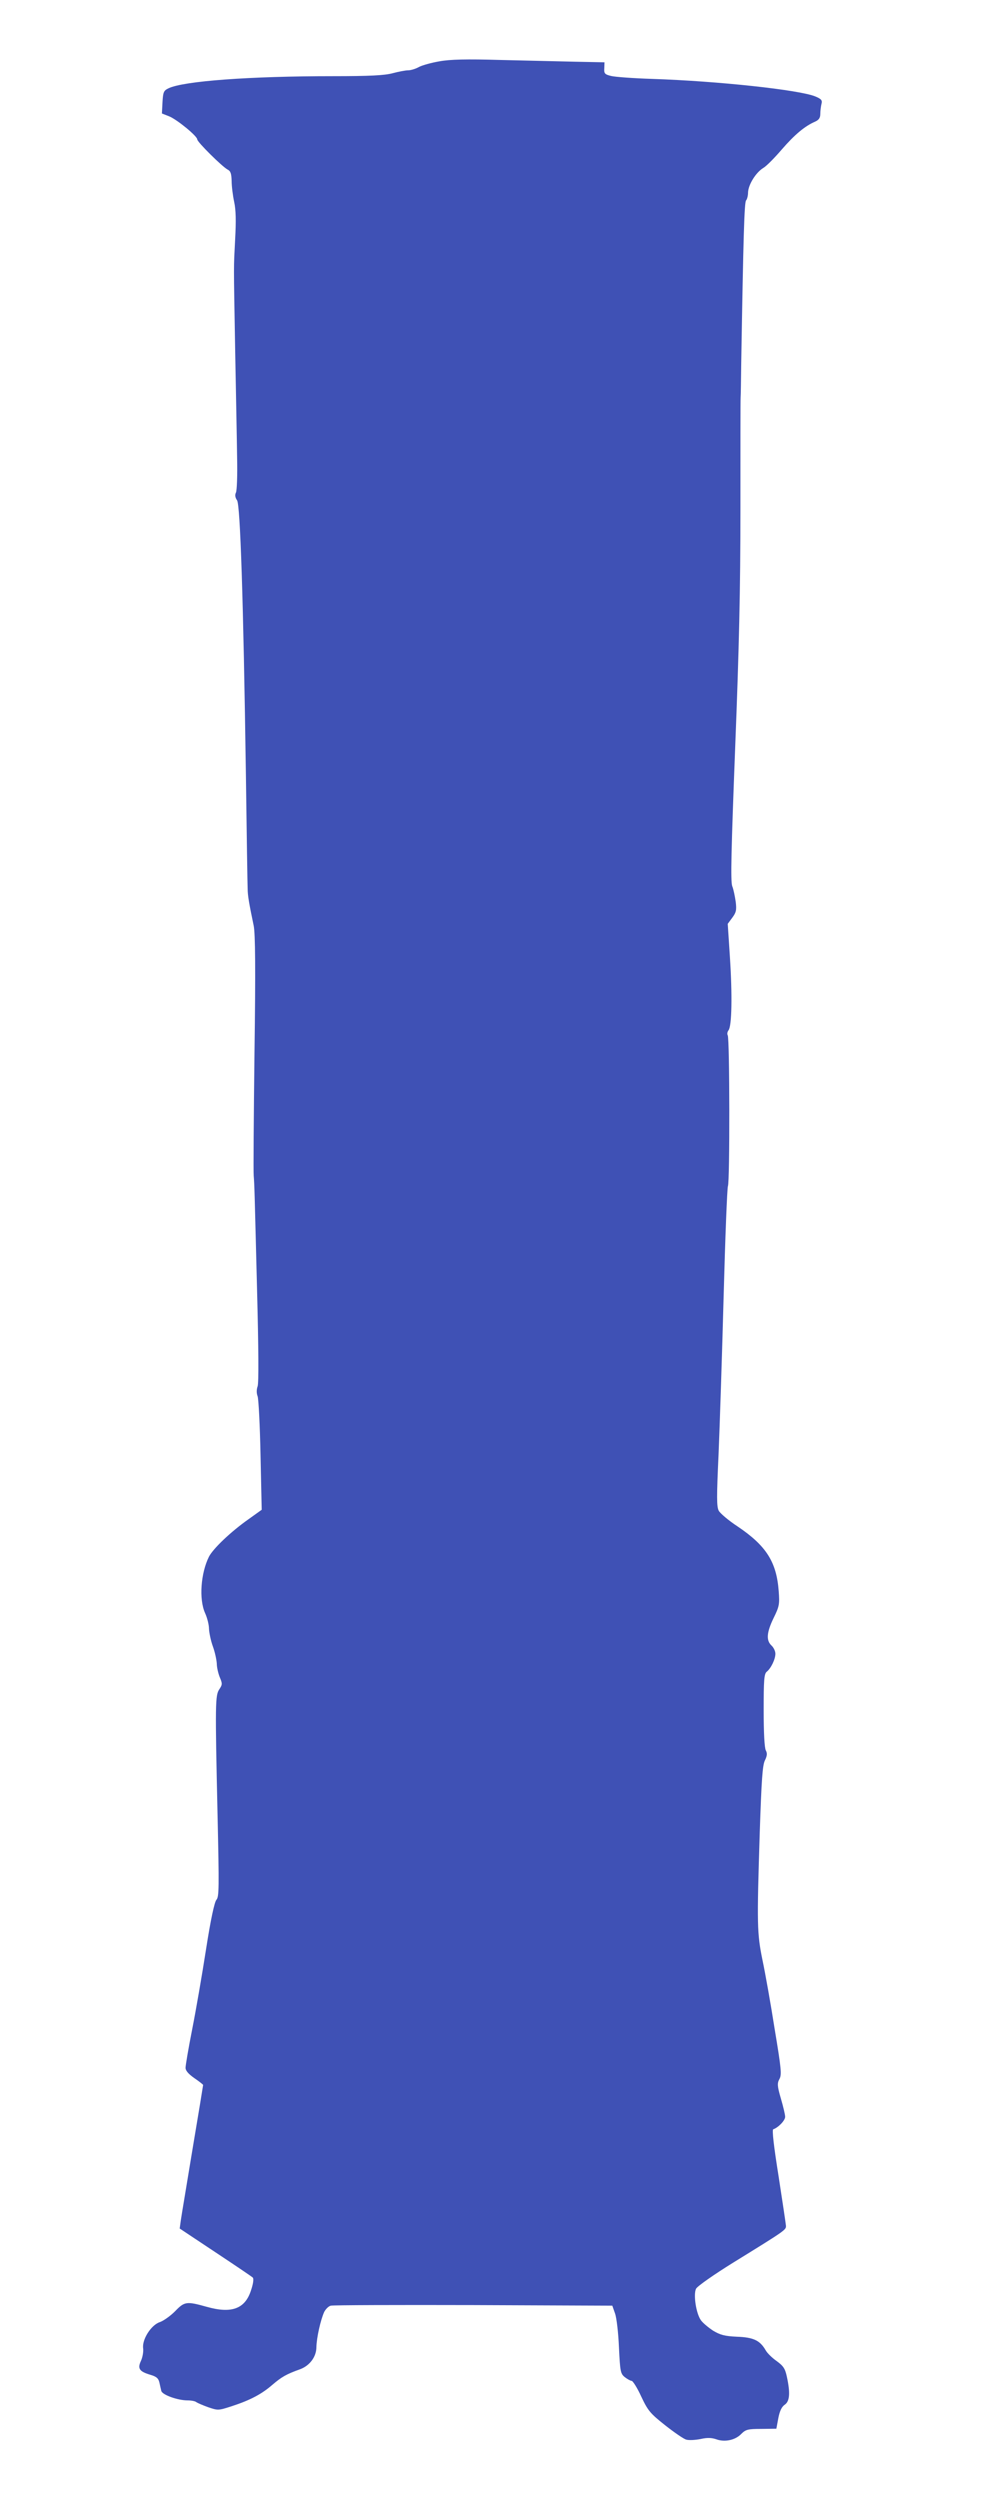 <?xml version="1.0" standalone="no"?>
<!DOCTYPE svg PUBLIC "-//W3C//DTD SVG 20010904//EN"
 "http://www.w3.org/TR/2001/REC-SVG-20010904/DTD/svg10.dtd">
<svg version="1.0" xmlns="http://www.w3.org/2000/svg"
 width="512pt" height="1280pt" viewBox="0 0 512 1280"
 preserveAspectRatio="xMidYMid meet">
<g transform="translate(0,1280) scale(0.1,-0.1)"
fill="#3f51b5" stroke="none">
<path d="M2250 12486 c-41 -7 -88 -20 -105 -29 -16 -9 -41 -17 -55 -17 -14 0
-50 -7 -80 -15 -41 -11 -117 -15 -305 -15 -427 0 -765 -25 -842 -62 -25 -12
-28 -19 -31 -71 l-3 -58 38 -15 c42 -18 143 -101 143 -118 0 -13 126 -138 155
-154 16 -8 20 -21 21 -59 0 -26 6 -74 13 -107 9 -41 10 -98 5 -190 -8 -161 -8
-99 0 -566 4 -217 9 -467 10 -555 2 -88 -1 -168 -6 -177 -6 -12 -4 -26 6 -40
16 -27 32 -500 45 -1403 4 -302 8 -566 9 -585 0 -34 7 -75 31 -190 8 -40 10
-217 4 -650 -4 -327 -6 -611 -4 -630 4 -52 4 -63 17 -579 8 -306 9 -483 3
-499 -6 -17 -6 -35 0 -51 5 -14 12 -151 15 -304 l6 -277 -67 -48 c-91 -64
-181 -150 -203 -192 -42 -84 -52 -218 -20 -289 11 -24 20 -60 20 -80 1 -20 9
-61 20 -91 11 -30 19 -70 20 -88 0 -18 7 -49 15 -69 14 -33 14 -38 -2 -62 -21
-31 -22 -69 -9 -648 8 -367 8 -415 -6 -430 -10 -12 -29 -99 -53 -253 -20 -129
-52 -314 -71 -410 -19 -96 -34 -185 -34 -197 0 -15 15 -32 45 -53 25 -17 45
-33 45 -35 0 -2 -24 -149 -54 -327 -29 -178 -57 -342 -60 -365 l-6 -43 182
-121 c101 -67 187 -125 192 -130 6 -5 3 -30 -8 -63 -30 -97 -99 -123 -227 -87
-104 29 -114 28 -163 -23 -24 -24 -58 -48 -77 -55 -45 -14 -93 -90 -86 -135 2
-17 -3 -45 -11 -63 -19 -40 -9 -55 48 -72 31 -9 41 -18 46 -39 3 -15 8 -35 10
-44 6 -20 84 -48 134 -48 20 0 40 -4 45 -9 6 -4 33 -16 61 -26 50 -17 52 -17
120 5 95 31 154 62 210 111 46 39 69 53 142 79 49 19 82 64 82 113 1 47 21
138 40 180 8 15 23 30 34 32 12 3 340 4 731 3 l710 -3 14 -40 c8 -22 17 -100
20 -173 6 -125 8 -135 30 -153 13 -10 29 -19 35 -19 6 0 29 -36 49 -80 34 -72
45 -86 122 -147 47 -37 96 -71 109 -74 14 -4 46 -2 72 3 35 8 57 7 81 -1 43
-16 97 -5 128 27 23 23 34 26 103 26 l77 1 10 54 c7 37 18 59 33 69 25 17 29
59 11 142 -9 43 -18 56 -52 81 -23 16 -49 41 -57 56 -29 50 -62 66 -147 69
-63 3 -85 9 -122 31 -24 16 -52 39 -62 53 -25 34 -40 133 -25 162 7 13 91 72
191 134 272 168 270 167 269 189 -1 11 -18 126 -38 255 -24 150 -34 236 -27
238 26 9 61 45 61 64 0 11 -10 53 -22 94 -19 65 -19 78 -7 100 12 22 9 53 -25
257 -20 128 -48 285 -62 351 -28 138 -29 179 -14 656 9 267 14 341 26 366 12
24 13 37 5 52 -7 13 -11 91 -11 205 0 155 2 187 16 198 22 18 44 64 44 92 0
13 -9 32 -20 42 -28 26 -25 67 11 141 29 59 31 70 26 137 -11 150 -64 233
-211 332 -46 30 -89 67 -96 80 -11 21 -11 70 -1 288 6 144 18 508 26 809 8
301 18 555 22 565 10 22 9 755 -1 772 -4 7 -2 18 4 26 17 21 20 179 7 377
l-11 168 23 31 c20 27 23 39 18 81 -4 27 -11 64 -18 81 -9 25 -5 186 15 707
20 510 27 809 27 1225 0 303 0 559 1 570 1 11 2 88 3 170 11 660 16 830 25
839 5 5 10 24 10 40 1 40 40 103 78 126 17 10 59 53 95 95 65 75 117 119 170
142 20 9 27 20 27 40 0 16 3 38 6 51 5 18 0 25 -31 38 -82 34 -501 79 -835 90
-96 3 -191 10 -211 15 -33 8 -37 13 -35 40 l1 30 -150 3 c-82 2 -256 6 -385 9
-172 5 -255 3 -310 -7z"/>
</g>
</svg>
